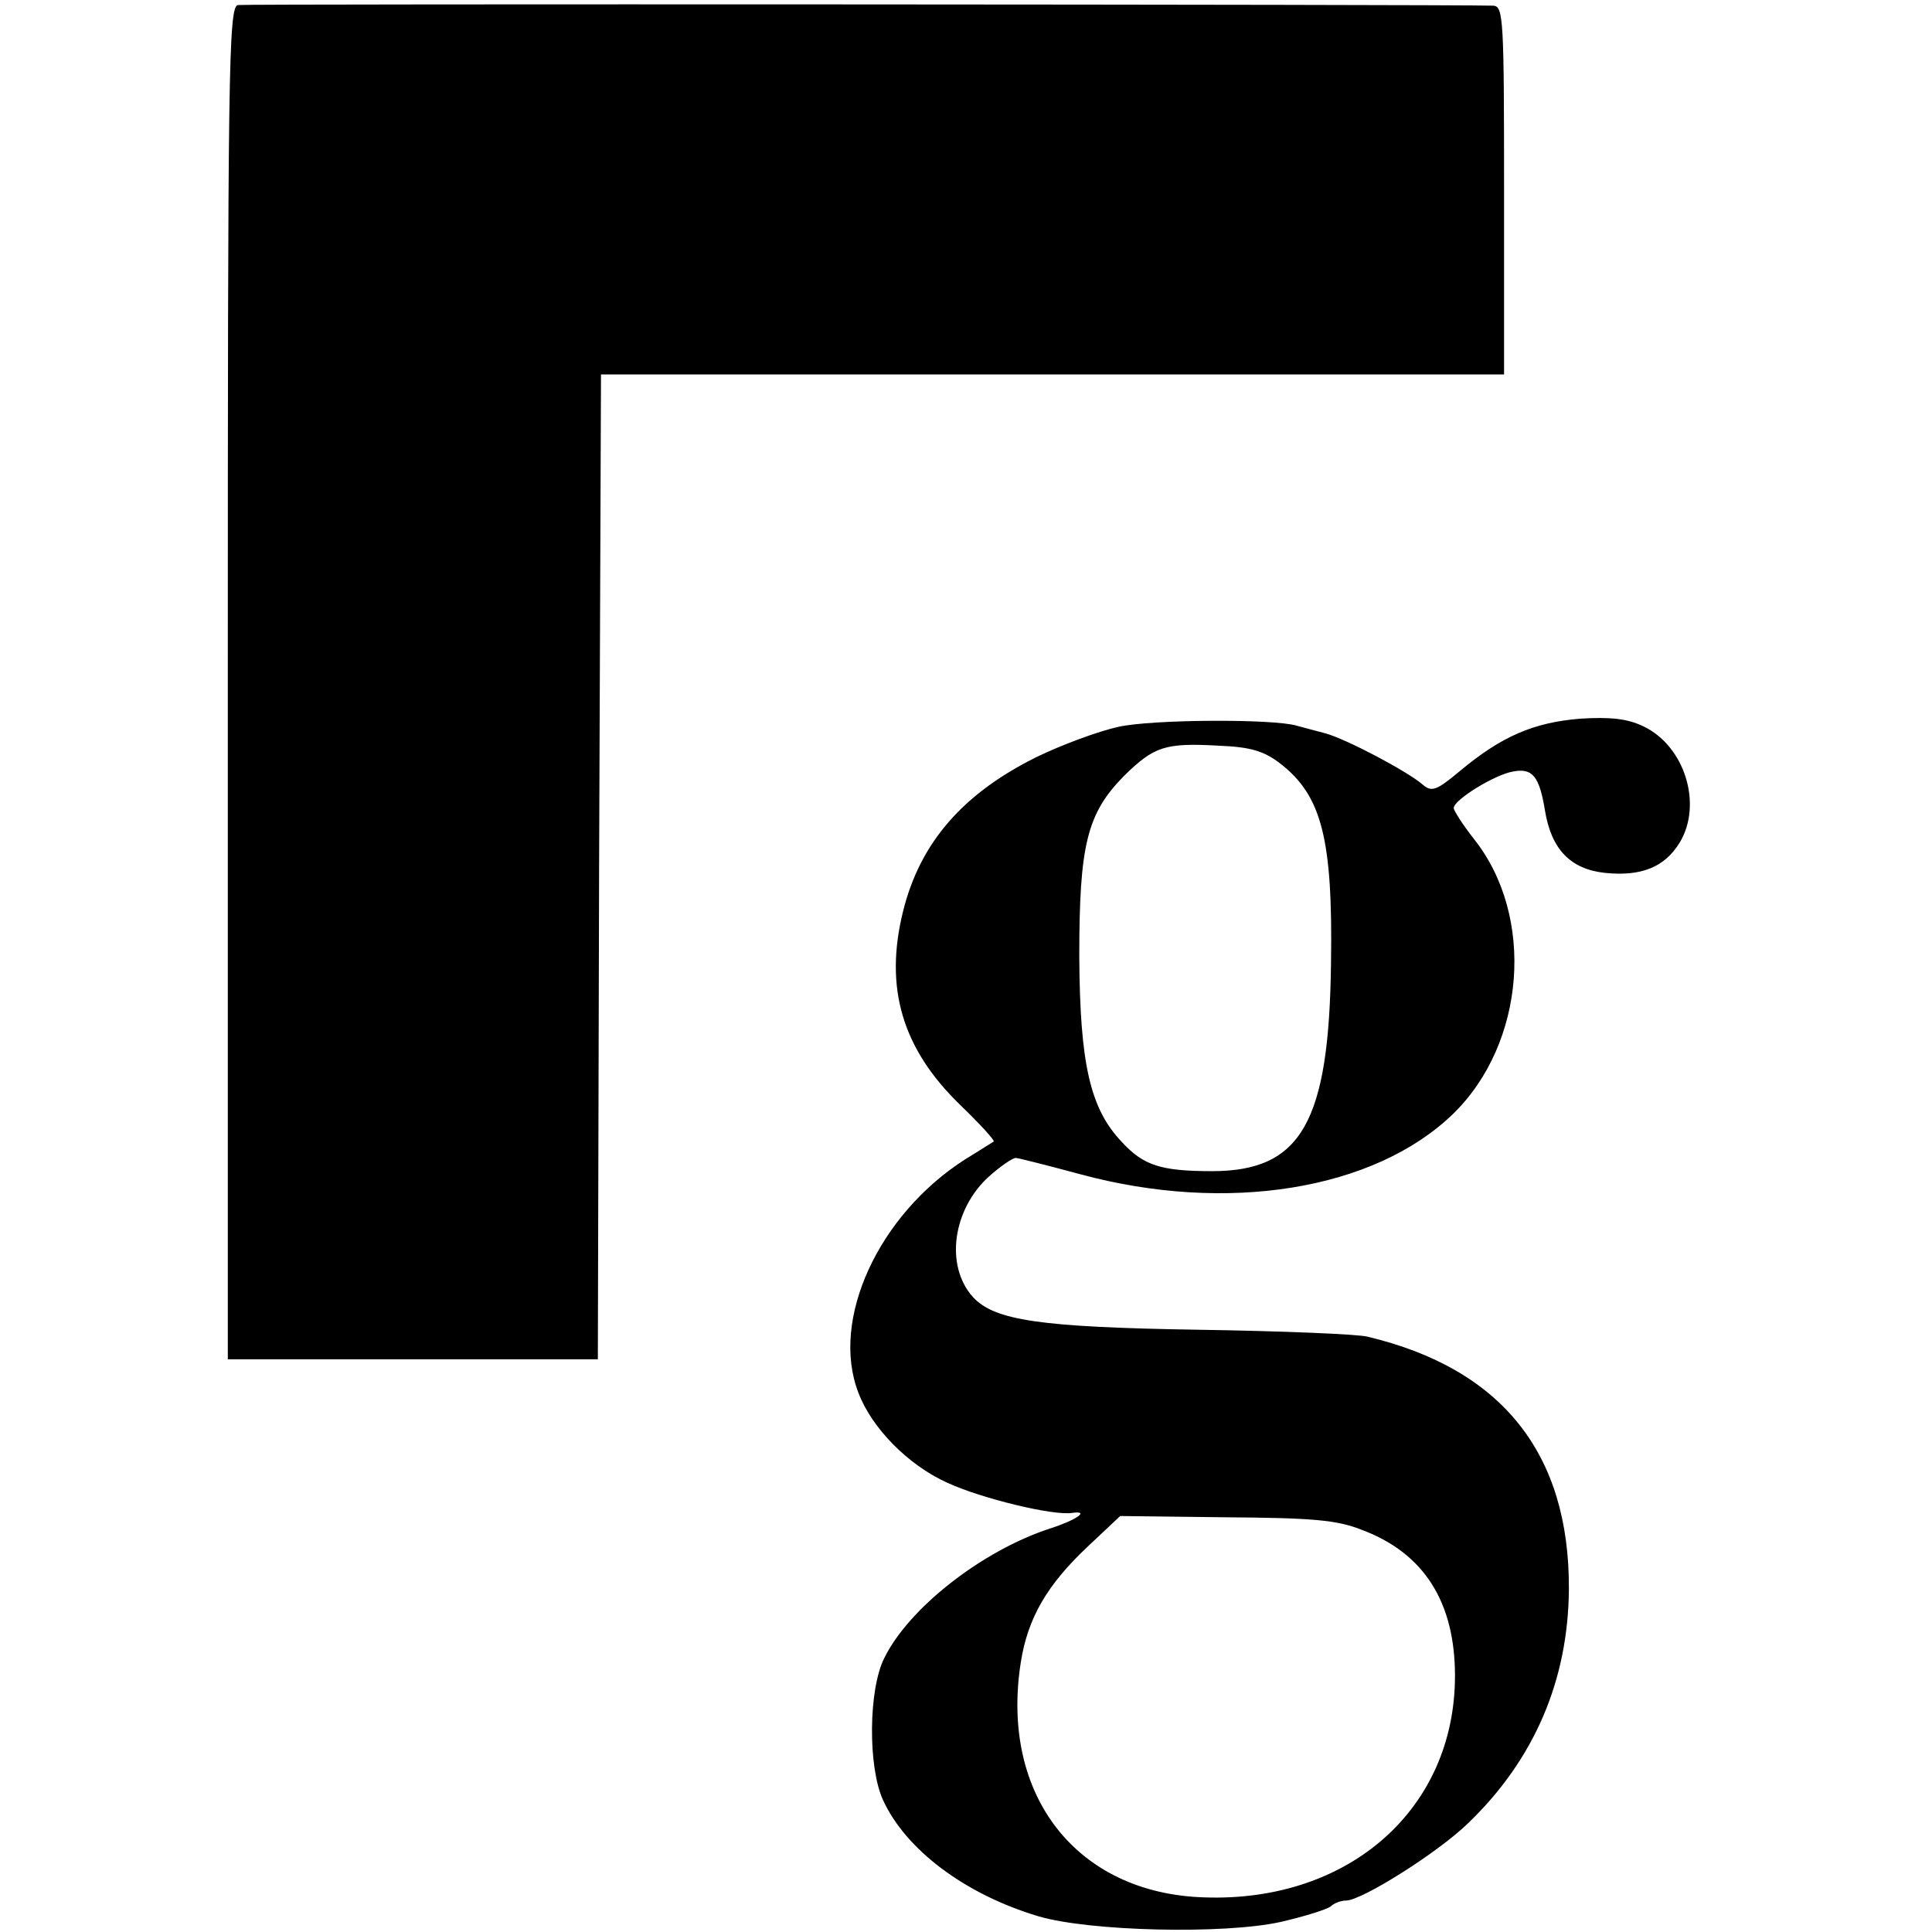 <?xml version="1.0" standalone="no"?>
<!DOCTYPE svg PUBLIC "-//W3C//DTD SVG 20010904//EN"
 "http://www.w3.org/TR/2001/REC-SVG-20010904/DTD/svg10.dtd">
<svg version="1.0" xmlns="http://www.w3.org/2000/svg"
 width="307pt" height="307pt" viewBox="0 0 307 307"
 preserveAspectRatio="xMidYMid meet">
<g transform="translate(0,307) scale(0.1,-0.1)"
fill="#000000" stroke="none">
<path d="M378 3062 c-15 -3 -16 -106 -16 -1078 l0 -1074 294 0 294 0 2 782 3
783 718 0 717 0 0 292 c0 272 -1 293 -17 294 -70 2 -1983 3 -1995 1z"/>
<path d="M1777 1915 c-32 -7 -91 -29 -130 -48 -117 -58 -185 -136 -212 -245
-30 -121 -2 -218 91 -308 31 -30 55 -56 53 -58 -2 -1 -22 -14 -45 -28 -138
-88 -215 -255 -170 -371 21 -56 79 -115 141 -143 54 -25 169 -53 199 -48 29 4
5 -12 -36 -25 -107 -35 -224 -126 -263 -206 -25 -50 -26 -172 -2 -225 36 -79
130 -150 247 -185 81 -24 295 -29 385 -9 39 9 74 20 80 25 5 5 16 9 24 9 25 0
147 77 194 123 105 101 159 227 160 372 1 215 -106 350 -320 401 -15 4 -136 9
-268 11 -254 4 -325 15 -359 52 -45 50 -32 140 26 192 18 16 37 29 42 29 4 0
51 -12 103 -26 233 -63 467 -25 592 96 115 112 131 314 33 437 -18 23 -32 45
-32 49 0 13 65 53 94 58 31 6 42 -7 51 -62 10 -61 40 -93 95 -99 58 -6 95 9
119 48 37 61 8 154 -58 185 -25 12 -52 15 -100 12 -74 -6 -125 -28 -191 -83
-37 -31 -45 -34 -59 -22 -24 21 -122 73 -156 82 -16 4 -37 10 -45 12 -38 11
-230 10 -283 -2z m257 -58 c66 -51 84 -119 81 -317 -3 -253 -47 -331 -189
-331 -81 0 -109 9 -143 46 -51 53 -67 125 -68 295 0 177 12 227 71 287 48 47
65 53 152 48 48 -2 70 -8 96 -28z m130 -1218 c99 -37 148 -115 148 -232 0
-211 -168 -360 -398 -352 -203 6 -325 162 -292 373 11 71 42 124 107 185 l51
48 167 -2 c137 -1 177 -4 217 -20z"/>
</g>
</svg>
